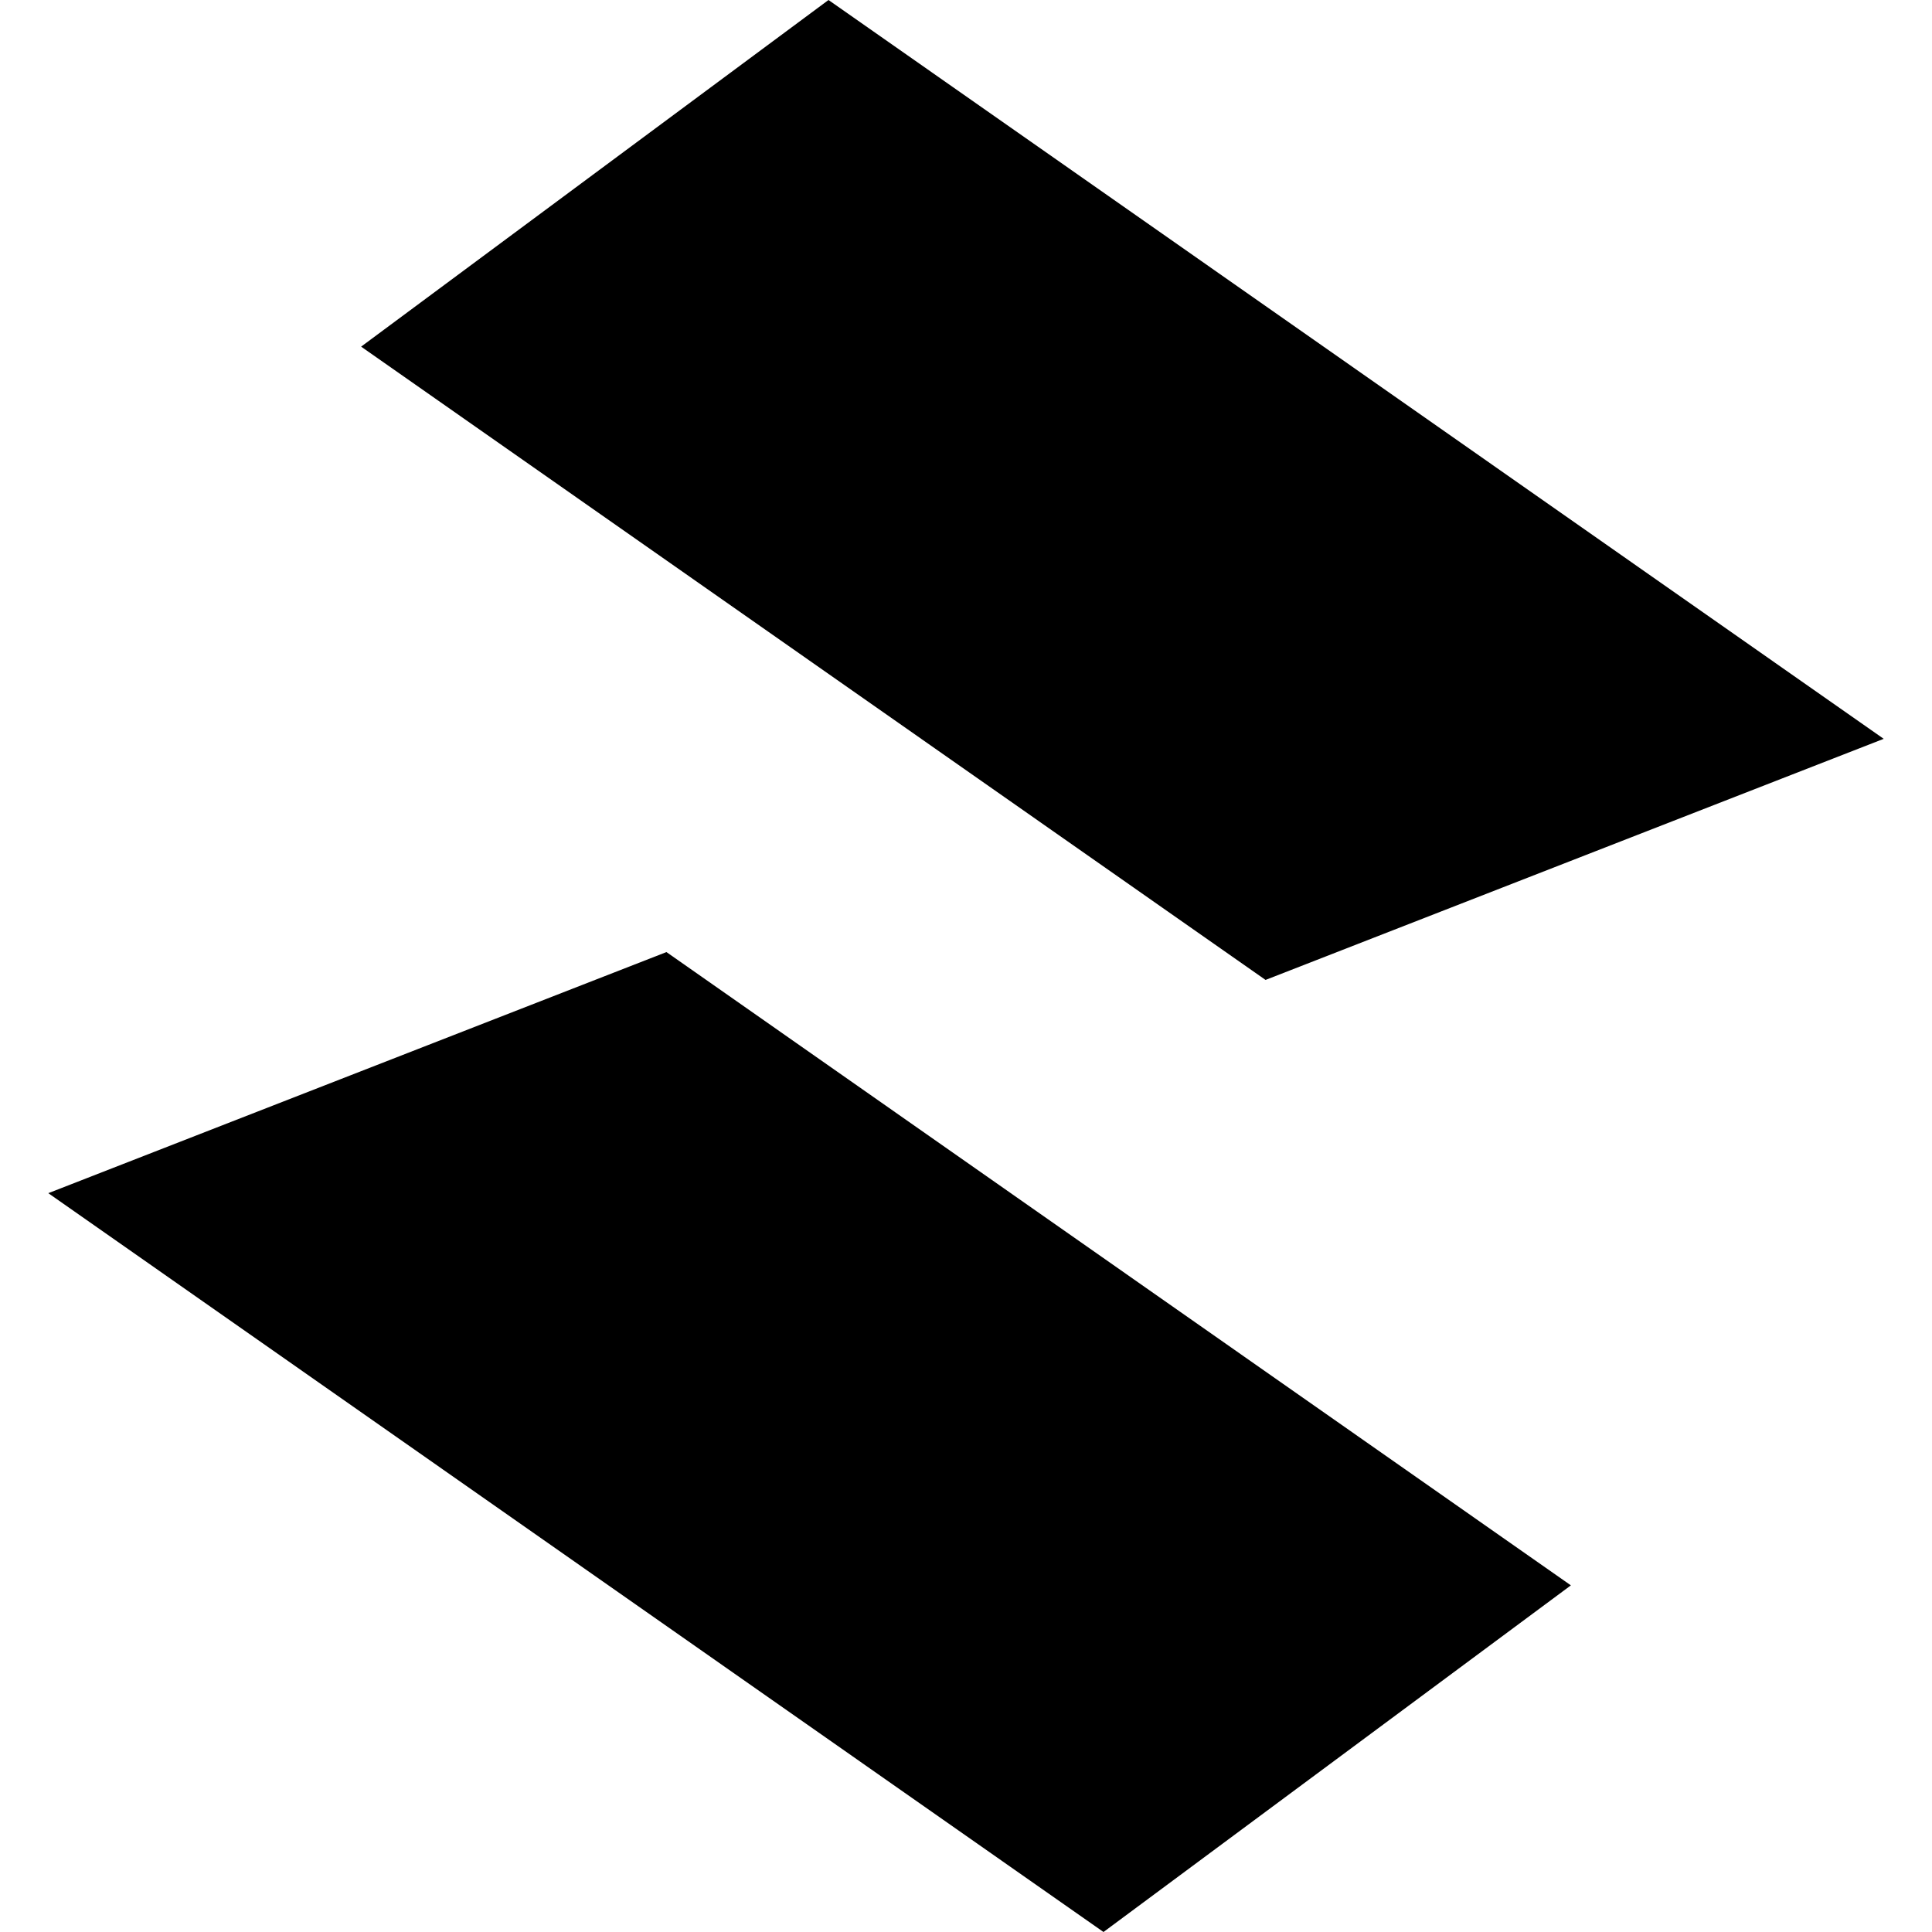<svg fill="#000" role="img" viewBox="0 0 24 24" xmlns="http://www.w3.org/2000/svg"><title>Nano Stores</title><path d="M13.708 24 .6 14.822l7.679-2.995 11.235 7.867L13.708 24ZM10.292 0 23.4 9.178l-7.679 2.995L4.486 4.306 10.292 0Z"/></svg>